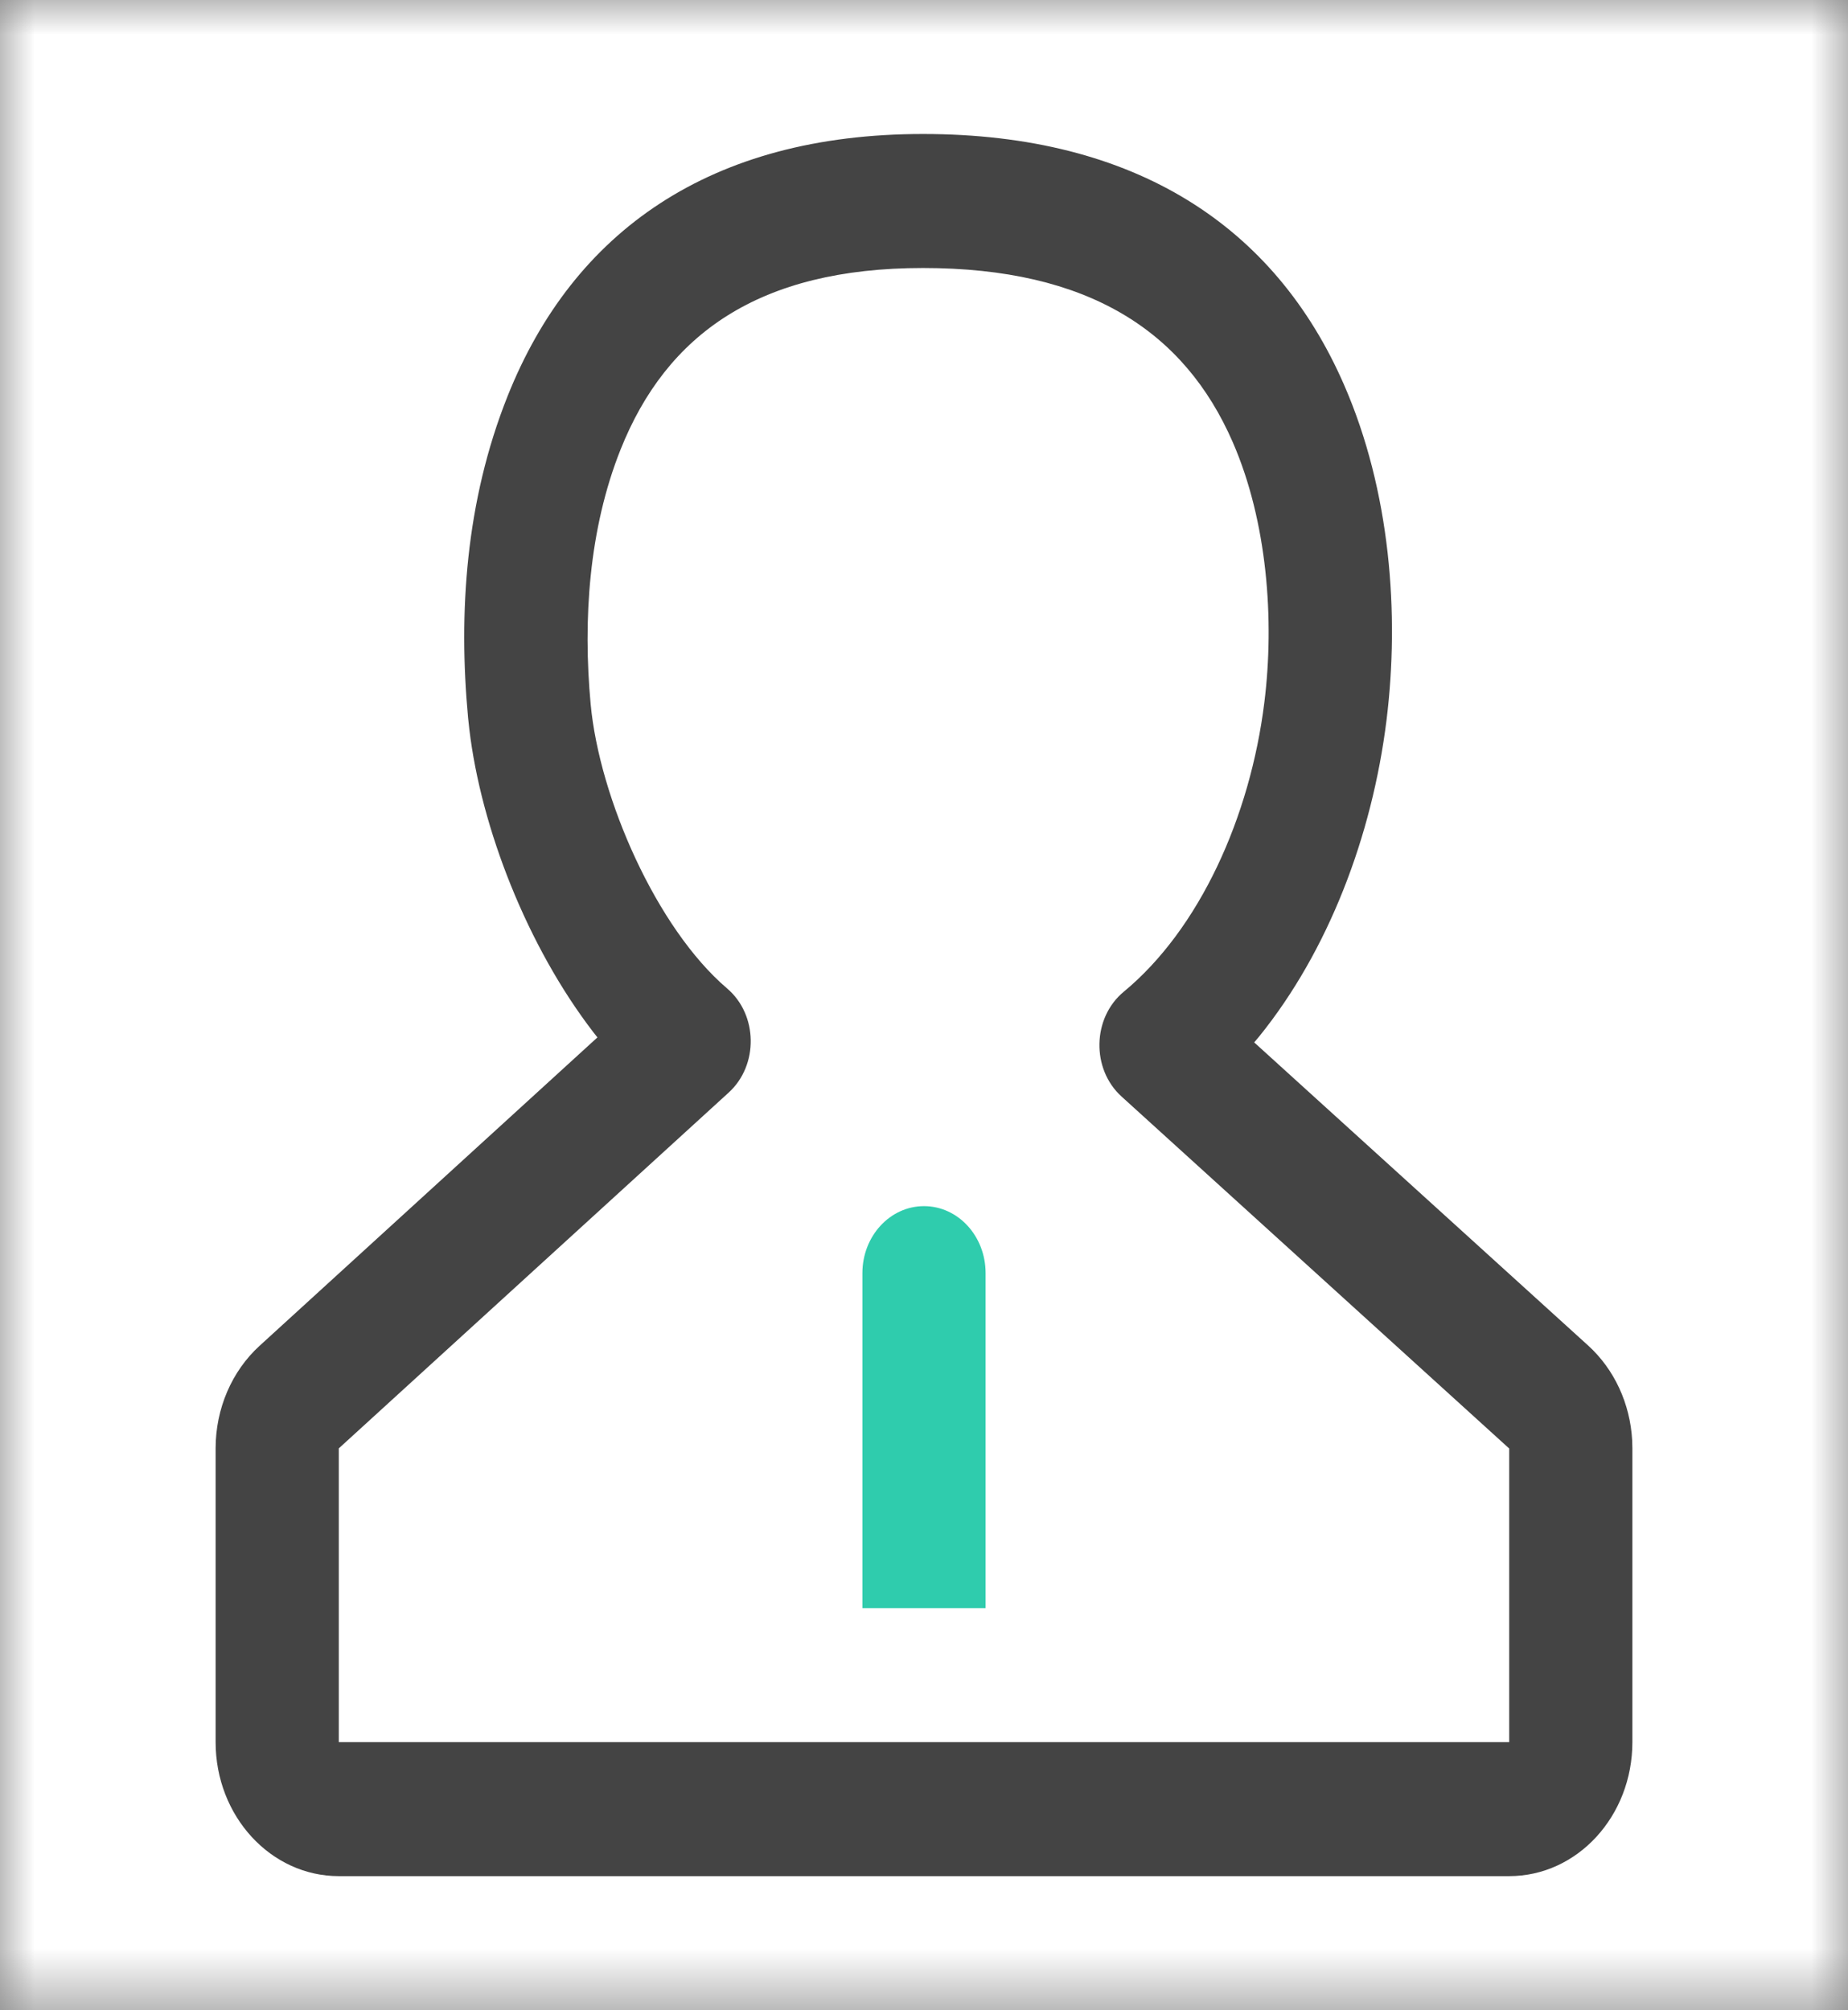 <svg xmlns="http://www.w3.org/2000/svg" xmlns:xlink="http://www.w3.org/1999/xlink" fill="none" version="1.1" width="27.032" height="29.403" viewBox="0 0 27.032 29.403"><rect x="0" y="0" width="27.032" height="29.403" fill="#808080" stroke="none"/><defs><mask id="master_svg0_0_172" style="mask-type:alpha" maskUnits="objectBoundingBox"><g><path d="M0 0C0 0 0 0 0 0L27.032 0C27.032 0 27.032 0 27.032 0L27.032 29.403C27.032 29.403 27.032 29.403 27.032 29.403L0 29.403C0 29.403 0 29.403 0 29.403Z" fill="#FFFFFF" fill-opacity="1"/></g></mask></defs><g mask="url(#master_svg0_0_172)"><g><path d="M0 0C0 0 0 0 0 0L27.032 0C27.032 0 27.032 0 27.032 0L27.032 29.403C27.032 29.403 27.032 29.403 27.032 29.403L0 29.403C0 29.403 0 29.403 0 29.403Z" fill="#FFFFFF" fill-opacity="1"/></g><g><path d="M7.425,5.794C8.385,3.387,10.389,1.96,13.501,1.96C16.613,1.96,18.652,3.314,19.661,5.63C20.339,7.185,20.473,8.982,20.282,10.531C20.07,12.237,19.429,13.909,18.421,15.158L18.346,15.247L23.231,19.681C23.613,20.028,23.846,20.53,23.875,21.07L23.878,21.186L23.878,25.482C23.878,26.565,23.072,27.442,22.076,27.442L4.956,27.442C3.961,27.442,3.154,26.565,3.154,25.482L3.154,21.185C3.154,20.605,3.39,20.056,3.798,19.684L8.739,15.174L8.683,15.103C7.714,13.845,7.037,12.114,6.865,10.665L6.847,10.499C6.704,8.963,6.811,7.333,7.425,5.794ZM18.033,6.469C17.327,4.849,15.927,3.92,13.501,3.92C11.106,3.92,9.752,4.885,9.078,6.574C8.612,7.742,8.526,9.07,8.64,10.301C8.768,11.671,9.603,13.577,10.636,14.458C11.087,14.842,11.098,15.58,10.66,15.98L4.956,21.185L4.956,25.482L22.076,25.482L22.076,21.187L16.406,16.039C15.961,15.636,15.977,14.887,16.438,14.506C17.541,13.594,18.287,11.957,18.495,10.27C18.645,9.064,18.537,7.628,18.033,6.469Z" fill-rule="evenodd" fill="#444444" fill-opacity="1"/></g><g><path d="M14.417,18.622L14.417,23.522L12.615,23.522L12.615,18.622C12.615,18.08,13.019,17.642,13.516,17.642C14.014,17.642,14.417,18.08,14.417,18.622Z" fill="#2FCCAD" fill-opacity="1"/></g></g></svg>